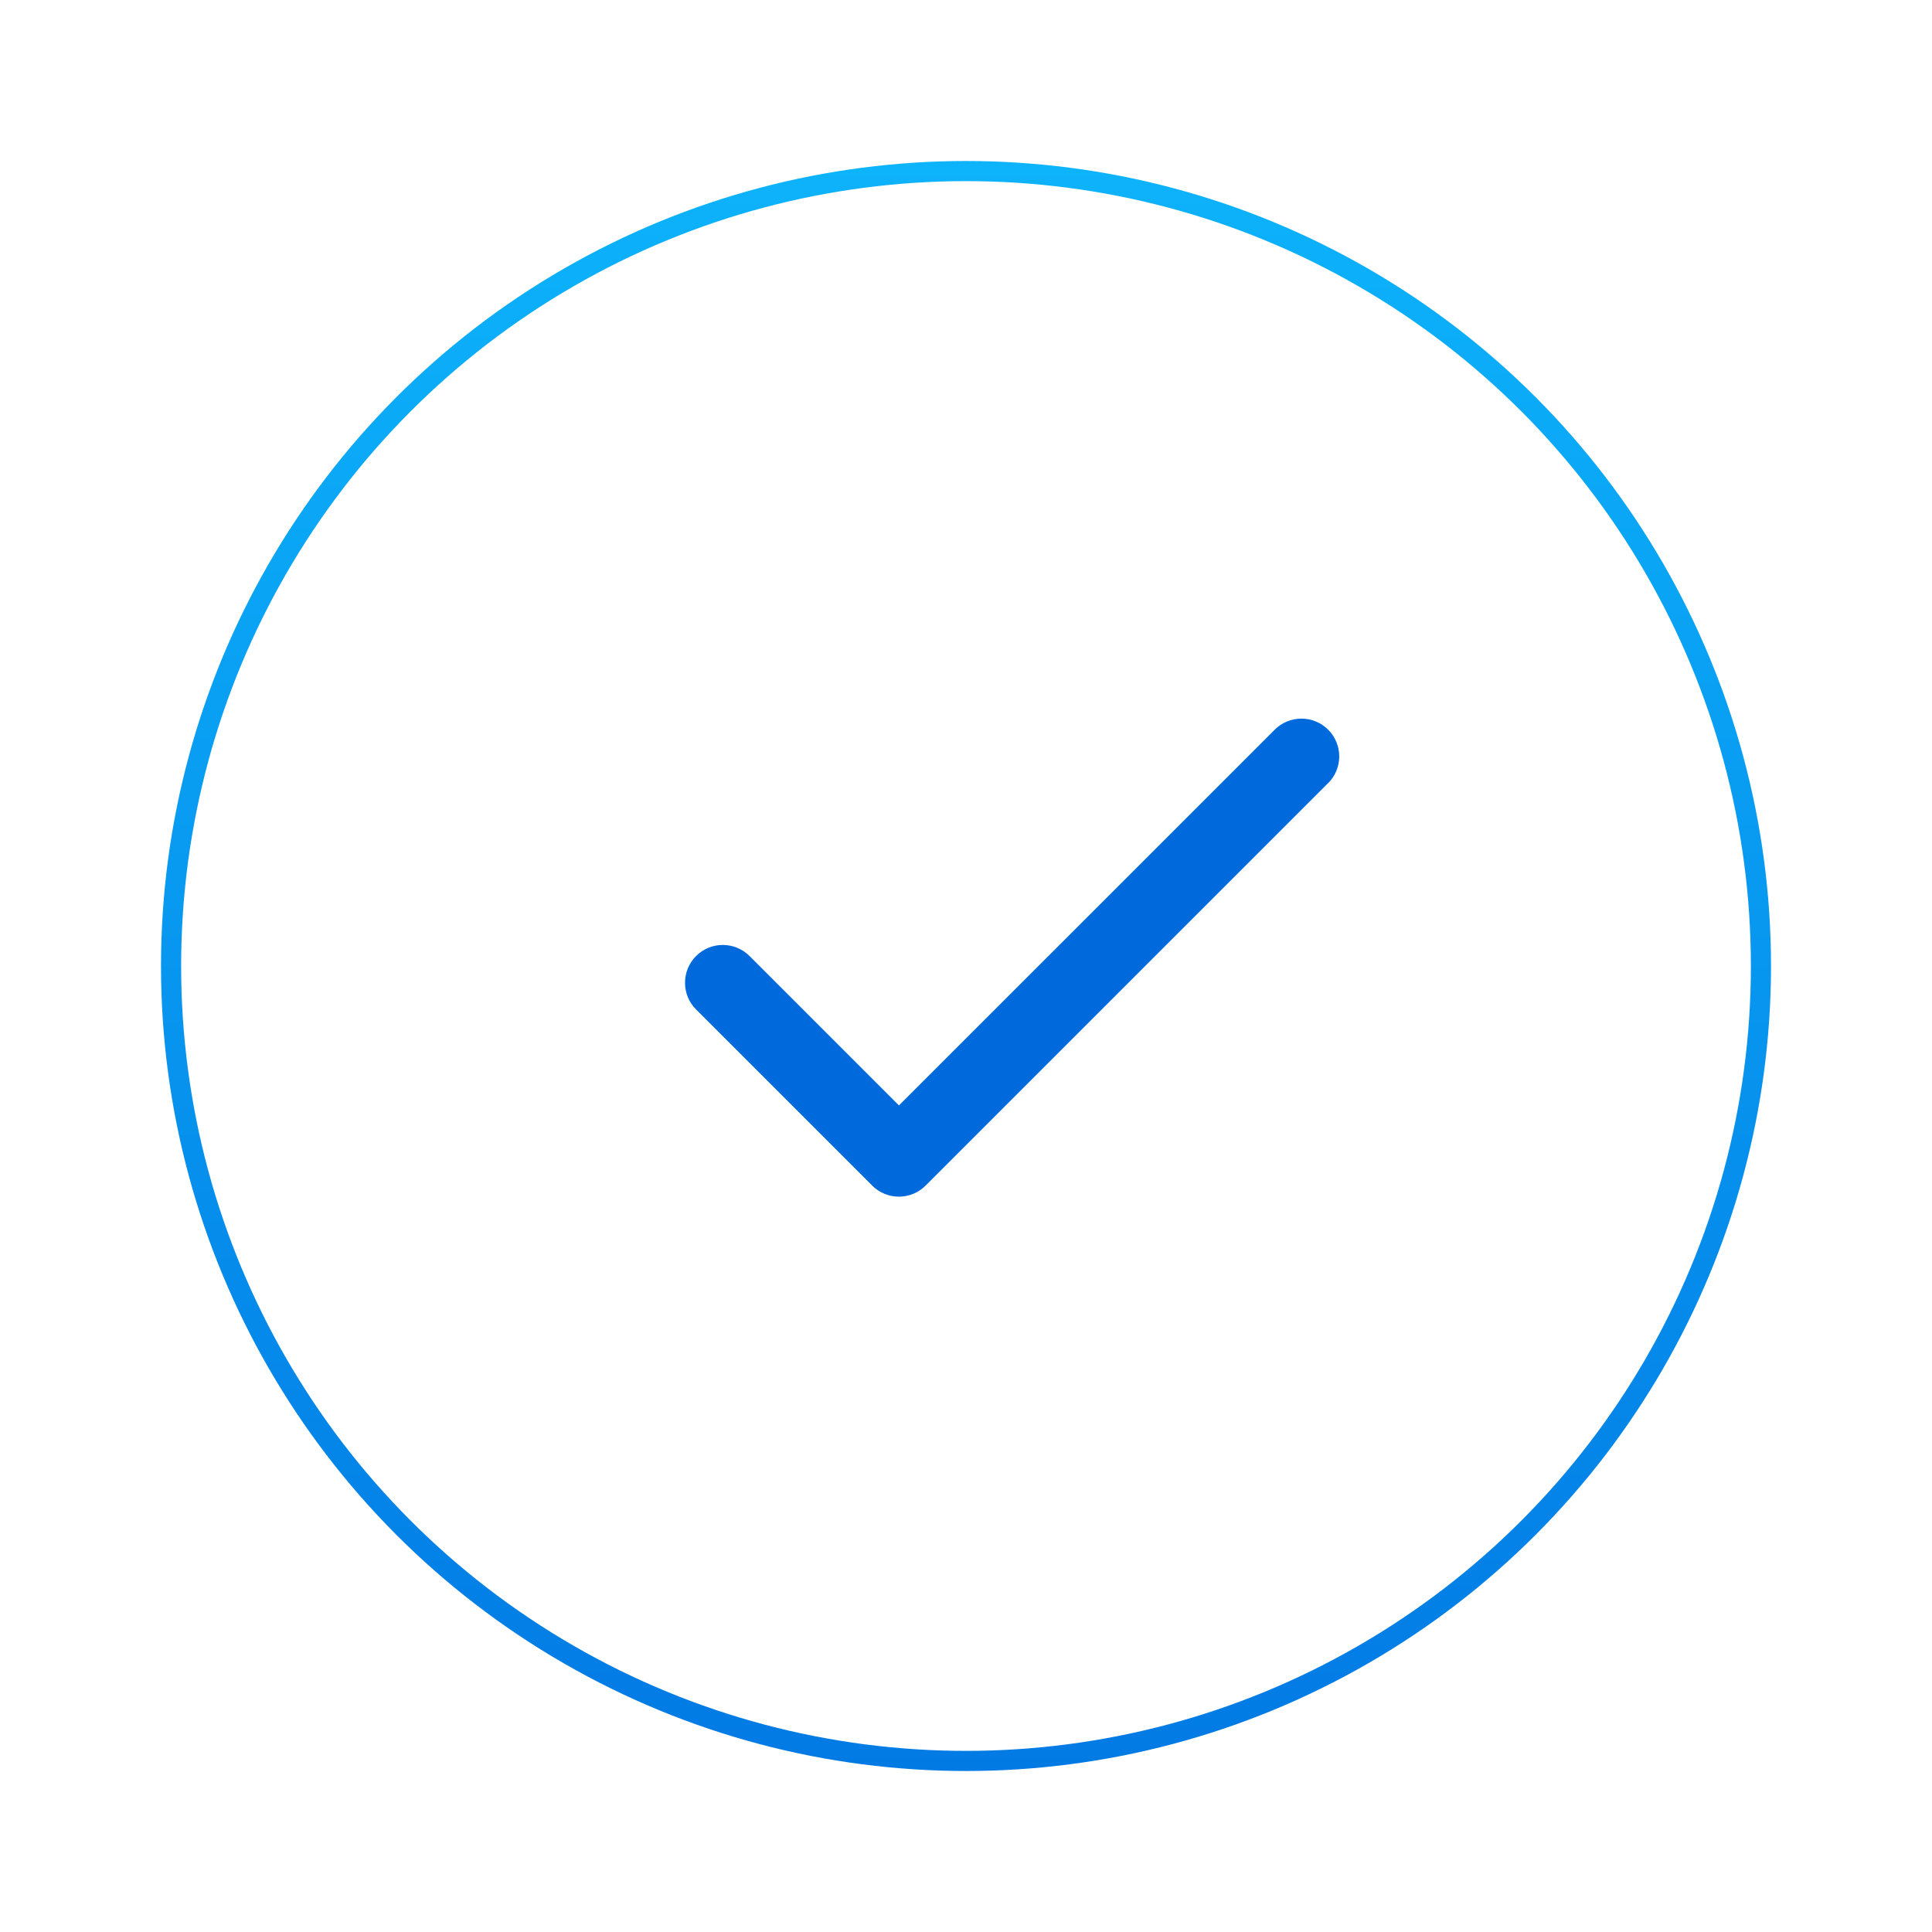 <?xml version="1.0" encoding="UTF-8"?>
<svg xmlns="http://www.w3.org/2000/svg" width="48" height="48" viewBox="0 0 48 48" fill="none">
  <g filter="url(#filter0_d_802_421)">
    <circle cx="23" cy="23" r="19.75" fill="white" stroke="url(#paint0_linear_802_421)" stroke-width="0.5"></circle>
    <path d="M31.997 18.455L21.997 28.455C21.91 28.543 21.806 28.612 21.692 28.659C21.578 28.706 21.456 28.731 21.333 28.731C21.209 28.731 21.087 28.706 20.973 28.659C20.859 28.612 20.756 28.543 20.669 28.455L16.294 24.08C16.206 23.993 16.137 23.889 16.09 23.776C16.043 23.662 16.019 23.539 16.019 23.416C16.019 23.293 16.043 23.171 16.09 23.057C16.137 22.943 16.206 22.839 16.294 22.752C16.381 22.665 16.484 22.596 16.598 22.548C16.712 22.501 16.834 22.477 16.958 22.477C17.081 22.477 17.203 22.501 17.317 22.548C17.431 22.596 17.535 22.665 17.622 22.752L21.334 26.464L30.67 17.129C30.846 16.953 31.085 16.854 31.334 16.854C31.583 16.854 31.822 16.953 31.998 17.129C32.174 17.305 32.273 17.544 32.273 17.793C32.273 18.042 32.174 18.281 31.998 18.457L31.997 18.455Z" fill="#006ADC"></path>
  </g>
  <defs>
    <filter id="filter0_d_802_421" x="0" y="0" width="48" height="48" color-interpolation-filters="sRGB">
      <feFlood flood-opacity="0" result="BackgroundImageFix"></feFlood>
      <feColorMatrix in="SourceAlpha" type="matrix" values="0 0 0 0 0 0 0 0 0 0 0 0 0 0 0 0 0 0 127 0" result="hardAlpha"></feColorMatrix>
      <feOffset dx="1" dy="1"></feOffset>
      <feGaussianBlur stdDeviation="2"></feGaussianBlur>
      <feComposite in2="hardAlpha" operator="out"></feComposite>
      <feColorMatrix type="matrix" values="0 0 0 0 0.129 0 0 0 0 0.239 0 0 0 0 0.486 0 0 0 0.12 0"></feColorMatrix>
      <feBlend mode="normal" in2="BackgroundImageFix" result="effect1_dropShadow_802_421"></feBlend>
      <feBlend mode="normal" in="SourceGraphic" in2="effect1_dropShadow_802_421" result="shape"></feBlend>
    </filter>
    <linearGradient id="paint0_linear_802_421" x1="23" y1="3" x2="23" y2="43" gradientUnits="userSpaceOnUse">
      <stop stop-color="#0DB3FB"></stop>
      <stop offset="1" stop-color="#027AE4"></stop>
    </linearGradient>
  </defs>
</svg>
